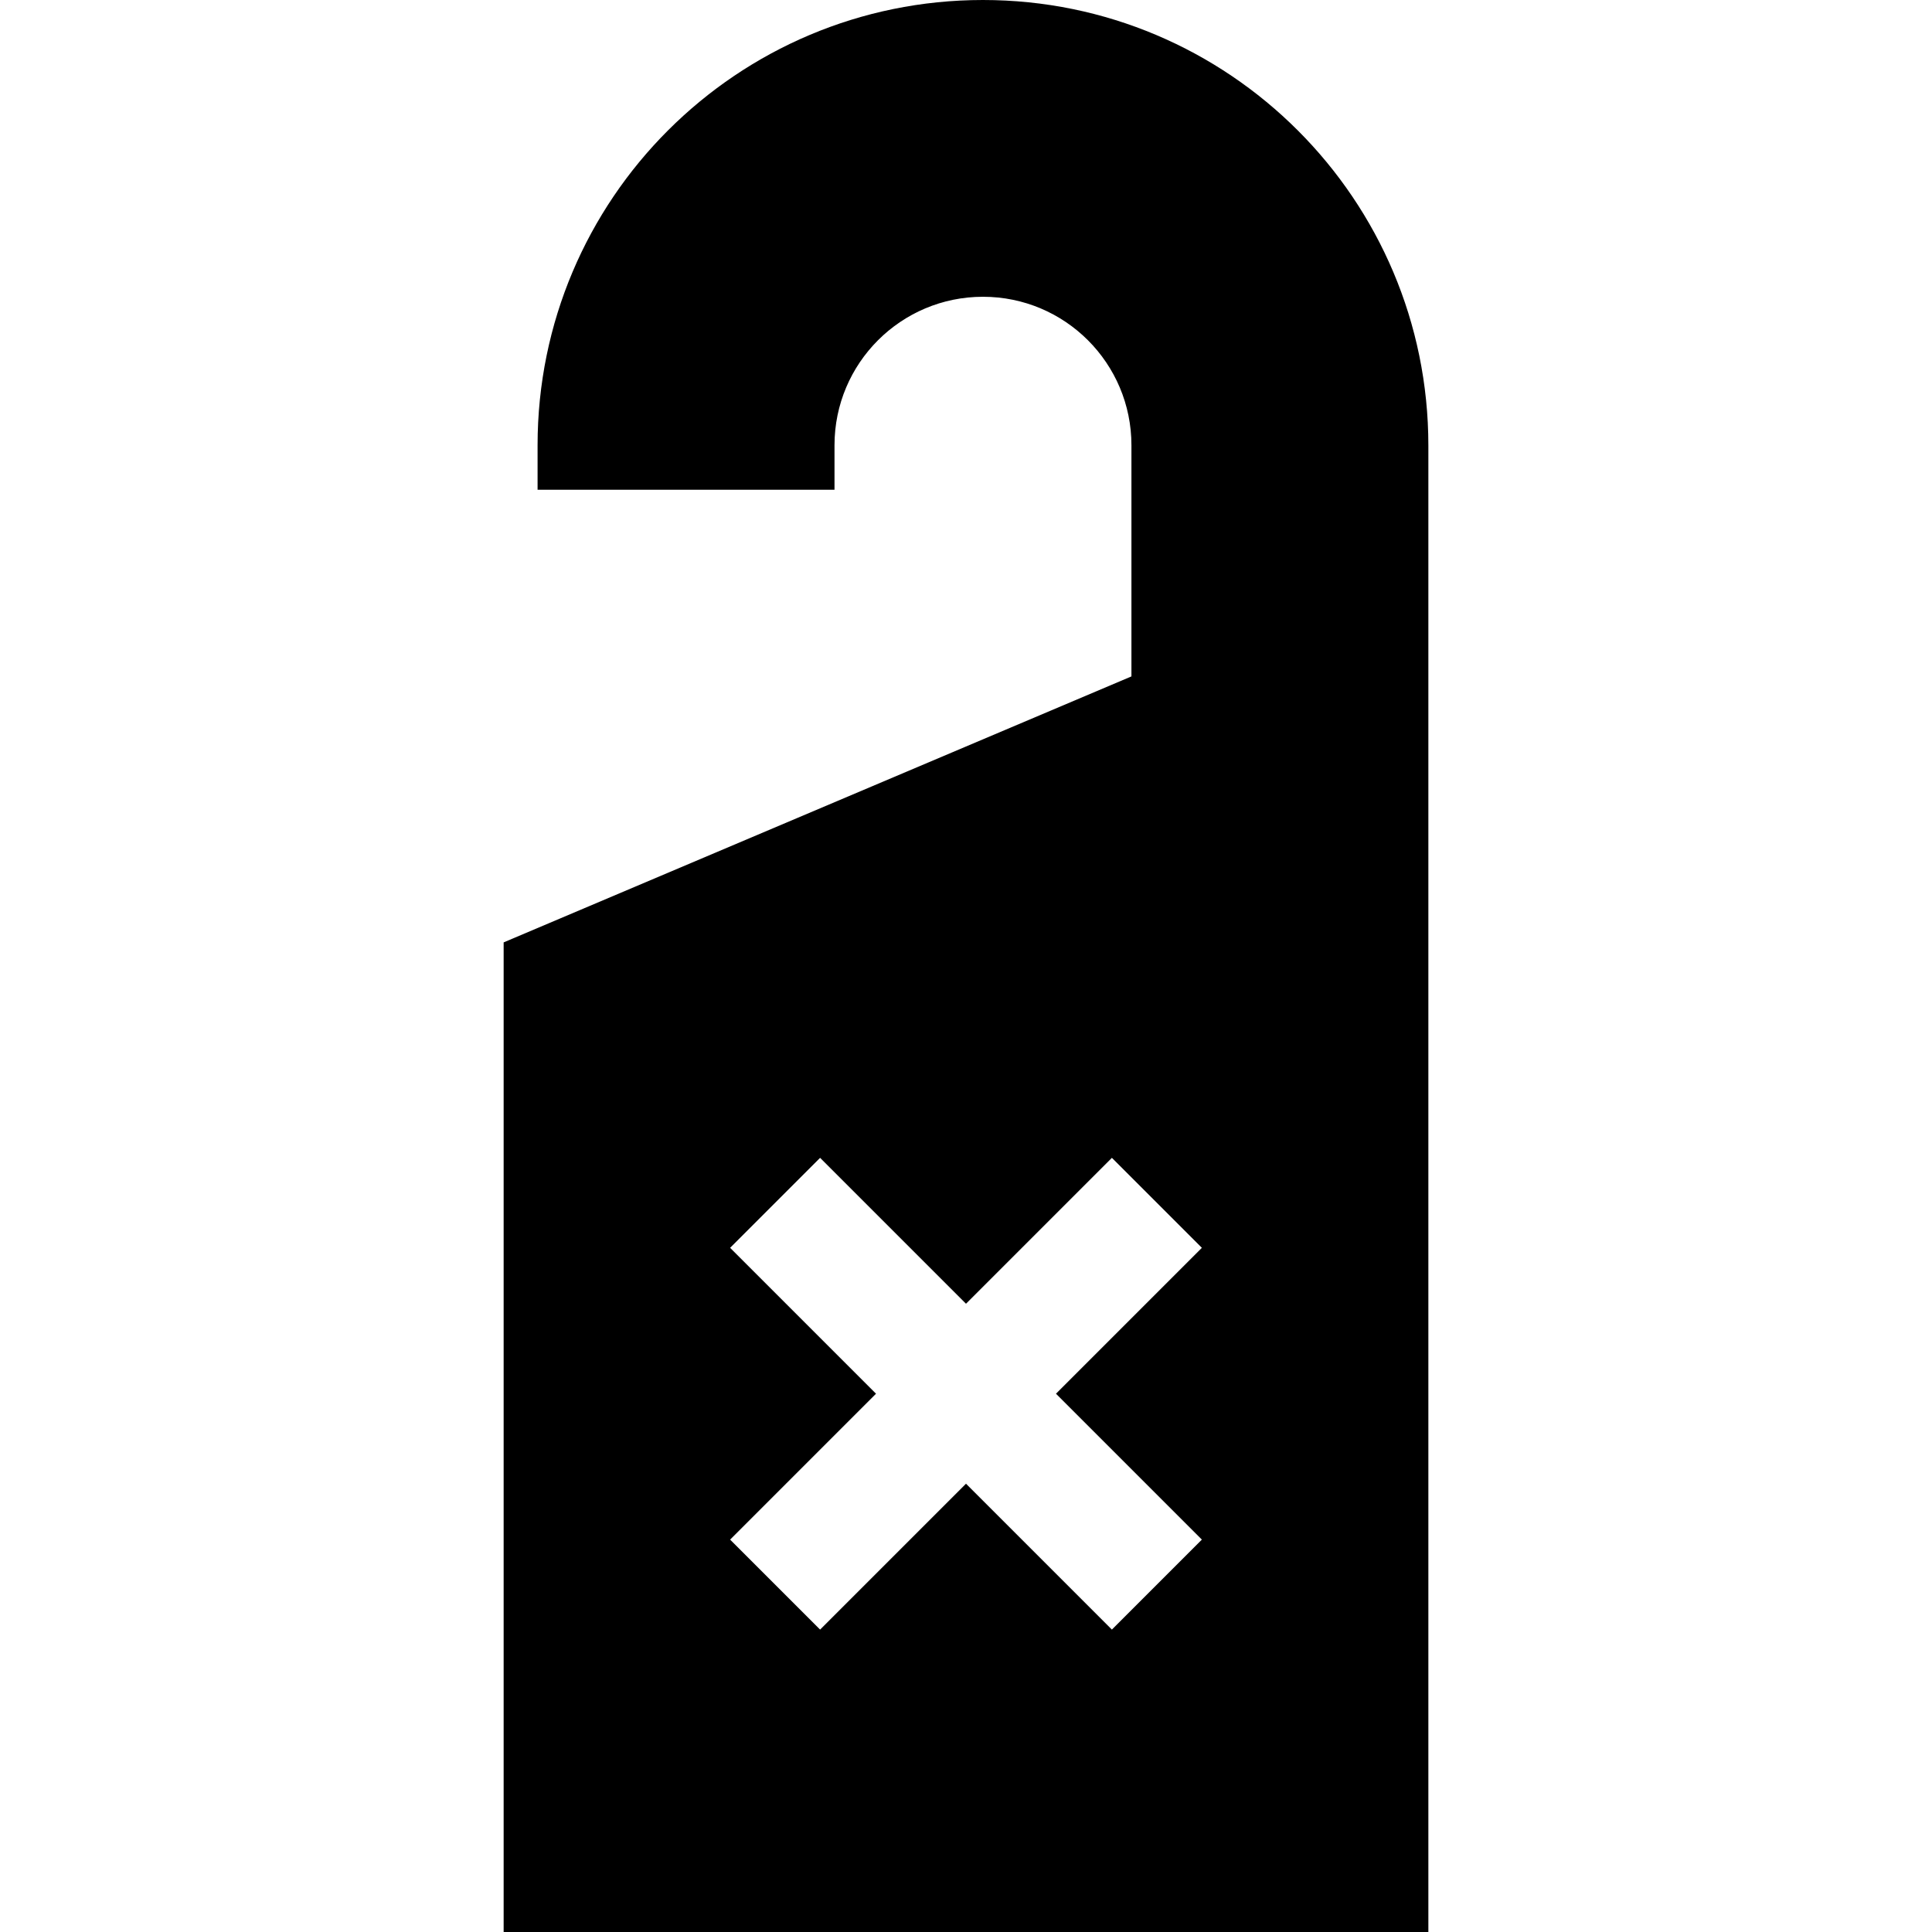 <?xml version="1.0" encoding="iso-8859-1"?>
<!-- Uploaded to: SVG Repo, www.svgrepo.com, Generator: SVG Repo Mixer Tools -->
<svg fill="#000000" height="800px" width="800px" version="1.1" id="Layer_1" xmlns="http://www.w3.org/2000/svg" xmlns:xlink="http://www.w3.org/1999/xlink" 
	 viewBox="0 0 455.463 455.463" xml:space="preserve">
<path d="M231.732,0c-57.99,0-105,46.973-105,104.963v10.5h70v-10.5c0-19.33,15.67-35,35-35c19.33,0,35,15.67,35,35v54.5l-148,62.703
	v233.297h218V105.037C336.732,47.047,289.722,0,231.732,0z M283.338,362.958l-21.213,21.213l-34.394-34.394l-34.394,34.393
	l-21.213-21.213l34.393-34.393l-34.393-34.393l21.213-21.213l34.394,34.393l34.394-34.393l21.213,21.213l-34.393,34.393
	L283.338,362.958z"/>
</svg>